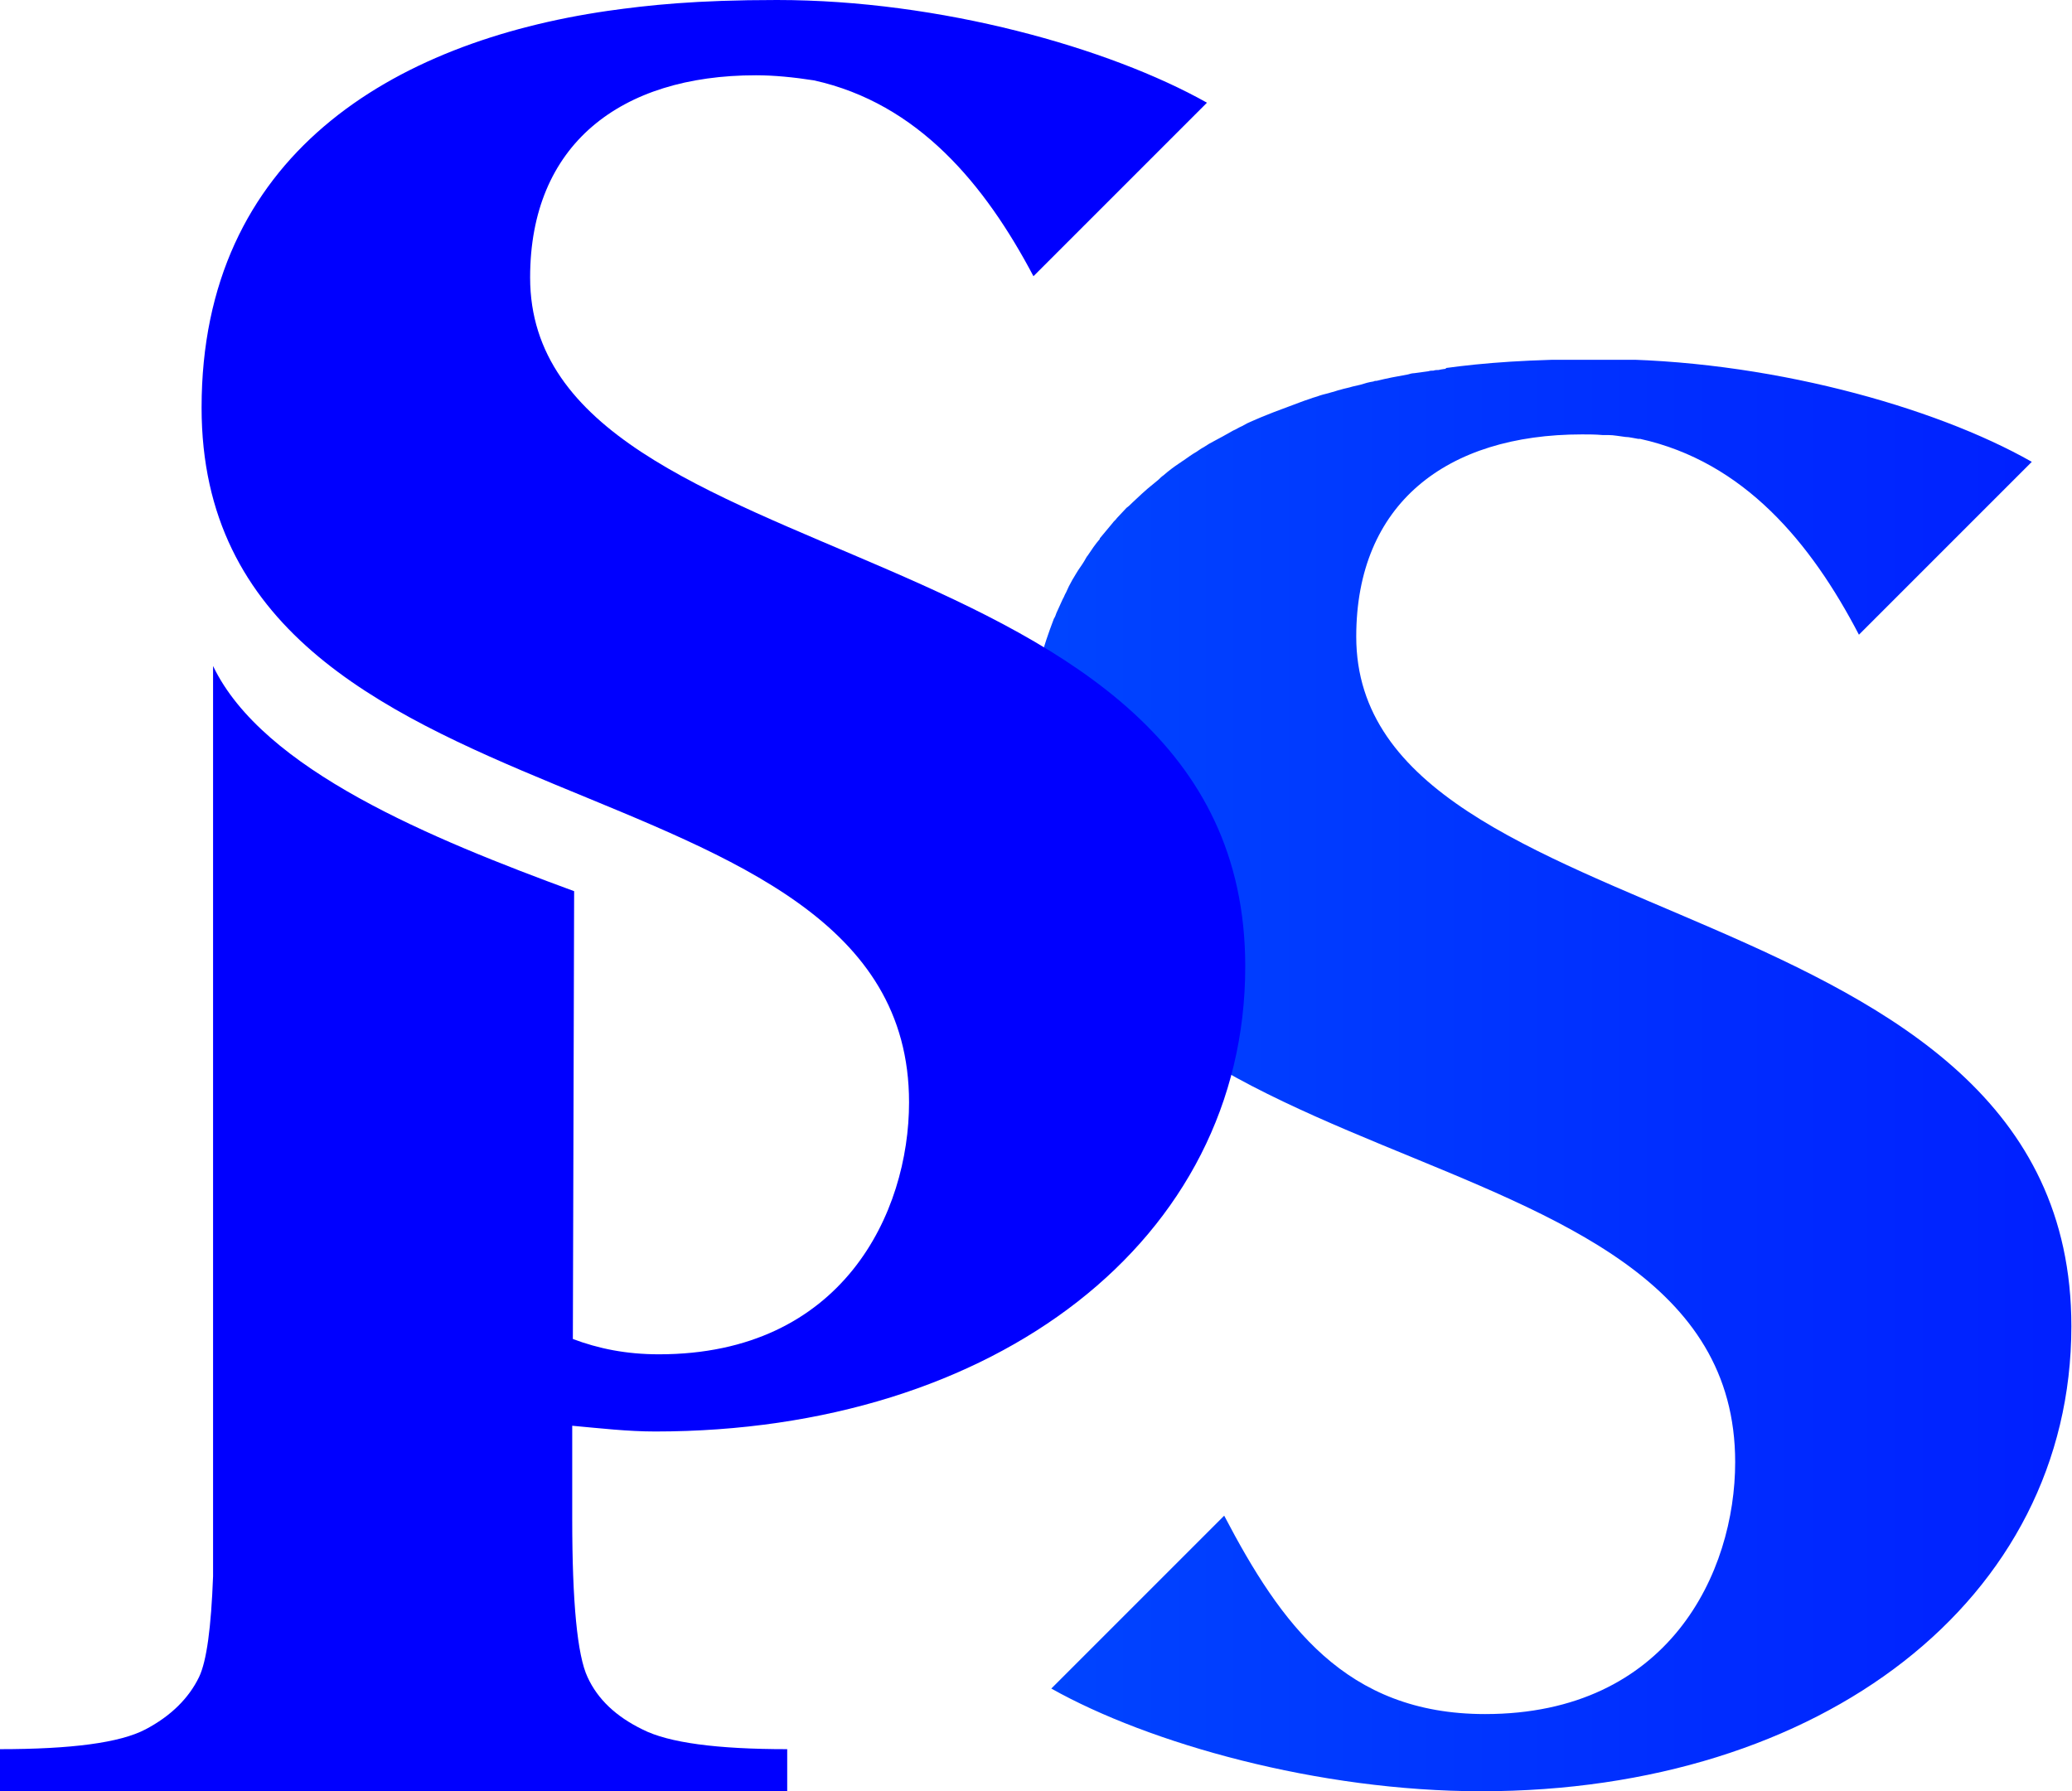 <?xml version="1.0" encoding="UTF-8"?>
<svg id="Ebene_1" data-name="Ebene 1" xmlns="http://www.w3.org/2000/svg" xmlns:xlink="http://www.w3.org/1999/xlink" viewBox="0 0 32.48 28.08">
  <defs>
    <style>
      .cls-1 {
        clip-path: url(#clippath);
      }

      .cls-2 {
        fill: none;
      }

      .cls-2, .cls-3, .cls-4 {
        stroke-width: 0px;
      }

      .cls-3 {
        fill: url(#Unbenannter_Verlauf_2);
      }

      .cls-4 {
        fill: blue;
      }
    </style>
    <clipPath id="clippath">
      <path class="cls-2" d="m22.67,5.78s-.08.01-.12.02c-.03,0-.05,0-.08.01-.03,0-.05,0-.08.01-.07.01-.15.02-.22.03-.03,0-.07.01-.1.02-.17.03-.33.06-.49.1-.02,0-.03,0-.05.01-.07.01-.14.03-.2.05-.04.01-.09.02-.13.03-.06.02-.13.03-.19.05-.05.01-.09.03-.14.04-.06.02-.12.03-.18.05-.05.02-.1.03-.15.05-.06.02-.12.04-.17.06-.05.02-.11.04-.16.06-.08.03-.16.06-.24.09-.07.03-.13.05-.2.08-.05.02-.09.04-.14.06-.05.02-.11.05-.16.08-.05.02-.09.05-.14.07-.05.03-.11.06-.16.09-.04.02-.09.05-.13.07-.06.03-.11.06-.17.1-.04.02-.08.05-.11.07-.07.04-.14.09-.21.14-.02.01-.04.03-.06.04-.09.06-.17.12-.25.19-.03.02-.06.05-.08.07-.06.05-.11.09-.17.14-.03.03-.06.05-.09.08-.05.05-.1.09-.15.14-.03.03-.06.06-.09.08-.05.05-.1.11-.15.16-.02.03-.05.05-.07.08-.07.08-.13.16-.2.24,0,0,0,0,0,.01-.07.08-.13.17-.19.26-.02.02-.03.05-.05.08-.04.07-.09.13-.13.2-.02.03-.04.07-.06.1-.04.07-.07.13-.1.2-.02.03-.03.07-.05.1-.03.07-.07.15-.1.22-.01.03-.02.06-.04.09-.08.21-.16.44-.22.67,0,.03-.02.07-.02.1-.02.08-.04.17-.06.26,0,.04-.01.08-.02.13-.01.08-.03.16-.04.25,0,.04-.01.09-.02.13-.01.09-.02.18-.02.27,0,.04,0,.08,0,.12,0,.13-.01.27-.01.4,0,6.92,11.09,5.22,11.09,10.89,0,1.73-1.04,3.95-3.92,3.95-2.19,0-3.2-1.41-4.09-3.11l-2.71,2.71c1.53.86,4.18,1.61,6.74,1.61,5.33,0,9.25-3,9.25-7.29,0-7.03-11.21-5.97-11.21-10.81,0-2.08,1.41-3.17,3.54-3.17.1,0,.21,0,.32.01.03,0,.06,0,.09,0,.09,0,.18.02.27.03.06,0,.13.02.2.03.01,0,.02,0,.03,0,1.63.36,2.68,1.63,3.43,3.07l2.71-2.71c-1.53-.87-4.18-1.61-6.74-1.61-1.15,0-1.86.06-2.45.14"/>
    </clipPath>
    <linearGradient id="Unbenannter_Verlauf_2" data-name="Unbenannter Verlauf 2" x1="-271.59" y1="447.83" x2="-270.59" y2="447.83" gradientTransform="translate(8653.59 14262.39) scale(31.81 -31.81)" gradientUnits="userSpaceOnUse">
      <stop offset="0" stop-color="#0049ff"/>
      <stop offset="0" stop-color="#0049ff"/>
      <stop offset="1" stop-color="blue"/>
      <stop offset="1" stop-color="blue"/>
    </linearGradient>
  </defs>
  <g class="cls-1">
    <rect class="cls-3" x="16.11" y="5.64" width="16.37" height="22.44"/>
  </g>
  <path class="cls-4" d="m16.21,4.32l2.71-2.71c-1.53-.86-4.18-1.61-6.74-1.61-1.28,0-2.01.08-2.65.17-3.38.49-6.37,2.27-6.37,6.22,0,6.91,11.09,5.22,11.09,10.89,0,1.73-1.04,3.95-3.92,3.95-.52,0-.95-.09-1.35-.24l.02-7.02c-2.23-.82-4.88-1.9-5.66-3.53v14.27c-.03.8-.1,1.33-.22,1.58-.16.33-.44.61-.84.82-.4.21-1.16.31-2.29.31v.66h12.35v-.66c-1.1,0-1.86-.1-2.27-.31-.41-.2-.7-.47-.86-.82-.16-.34-.24-1.17-.24-2.48h0v-1.46c.44.04.87.09,1.3.09,5.33,0,9.25-3,9.25-7.29,0-7.03-11.21-5.96-11.21-10.8,0-2.08,1.41-3.17,3.54-3.17.28,0,.59.03.91.08,1.63.36,2.68,1.63,3.44,3.07"/>
</svg>